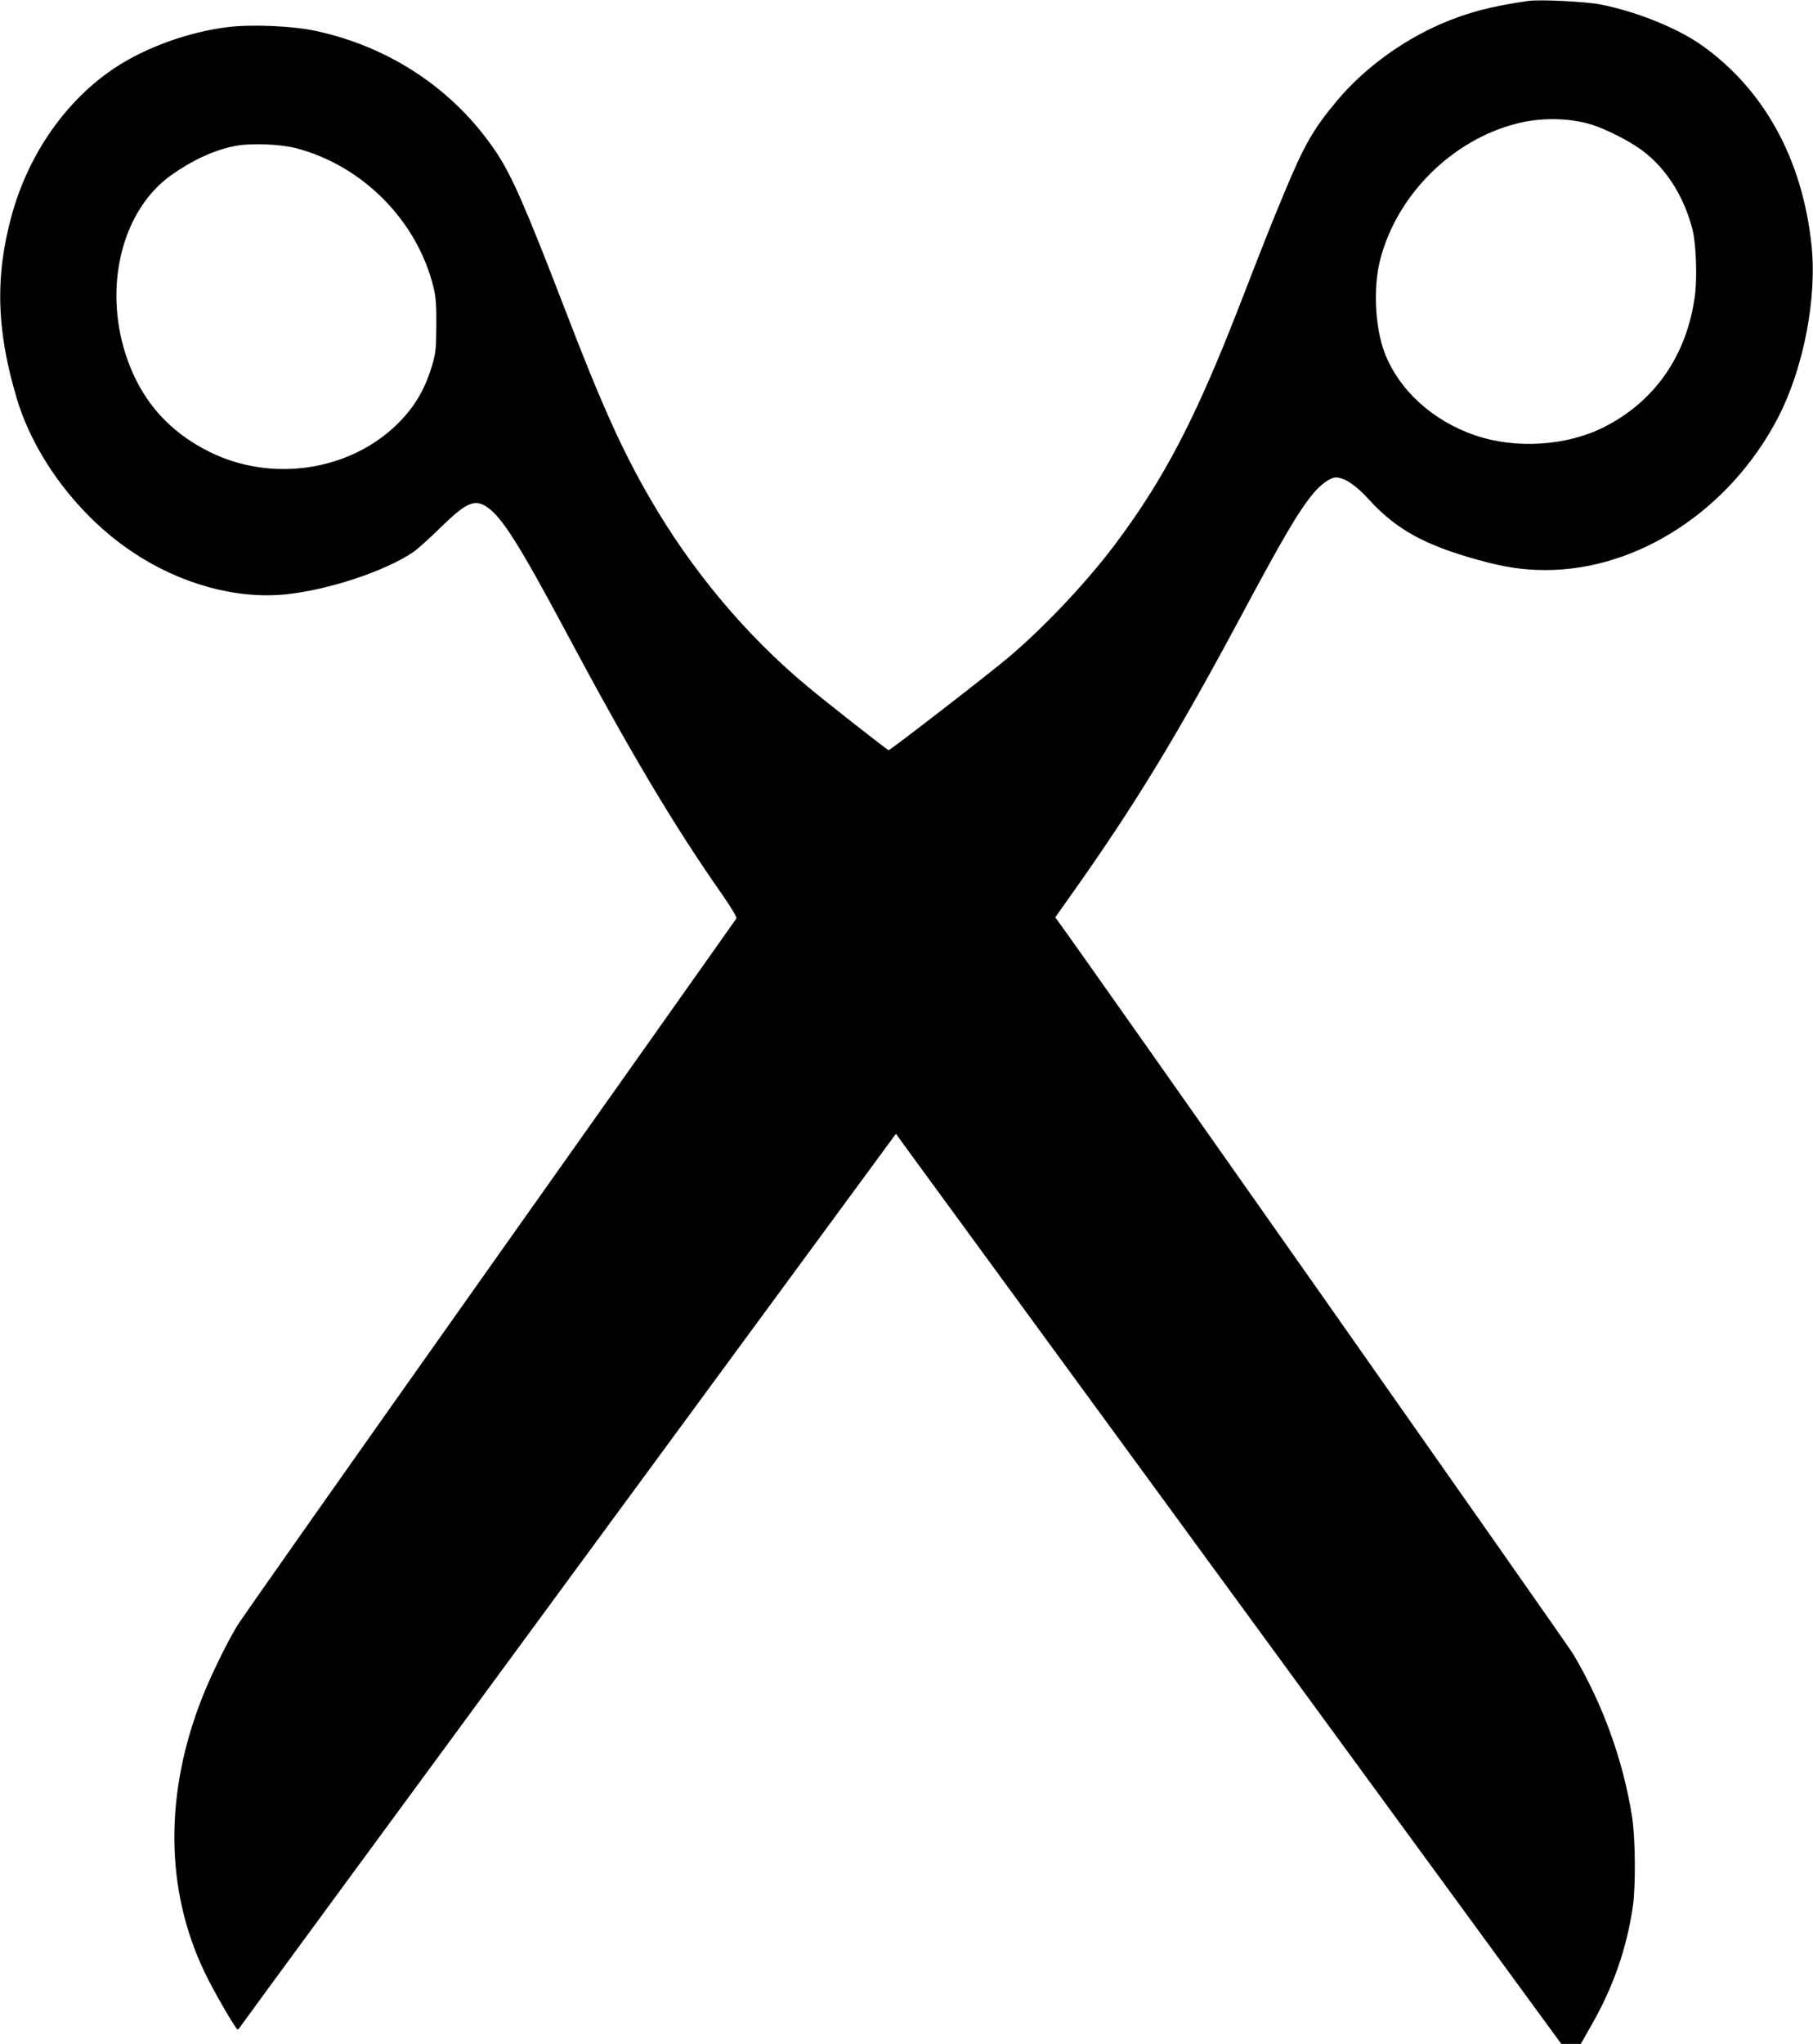  <svg version="1.0" xmlns="http://www.w3.org/2000/svg"
 width="1136pt" height="1280pt" viewBox="0 0 1136 1280"
 preserveAspectRatio="xMidYMid meet"><g transform="translate(0,1280) scale(0.1,-0.1)"
fill="#000000" stroke="none">
<path d="M9575 12794 c-232 -33 -382 -73 -544 -143 -250 -108 -487 -283 -653
-481 -150 -179 -208 -280 -336 -590 -92 -222 -100 -242 -278 -700 -271 -697
-468 -1076 -774 -1485 -179 -239 -443 -519 -670 -711 -130 -110 -744 -584
-752 -582 -14 5 -391 301 -513 403 -382 318 -723 725 -983 1175 -176 304 -304
589 -536 1193 -241 626 -331 832 -429 977 -258 385 -659 655 -1127 756 -144
32 -407 43 -556 24 -245 -31 -514 -128 -706 -256 -301 -200 -534 -531 -641
-909 -109 -388 -101 -731 29 -1163 110 -367 388 -735 724 -959 300 -201 652
-297 962 -265 268 28 621 145 798 265 25 17 101 85 170 153 165 161 217 183
298 124 92 -66 203 -244 487 -775 409 -765 678 -1216 987 -1657 56 -81 86
-133 82 -140 -5 -7 -701 -992 -1549 -2188 -847 -1196 -1559 -2206 -1581 -2245
-67 -112 -160 -303 -214 -438 -240 -603 -237 -1207 11 -1726 52 -111 197 -361
208 -361 3 0 13 11 21 24 8 13 935 1275 2059 2804 l2045 2782 45 -63 c25 -34
964 -1317 2085 -2850 l2039 -2787 61 0 61 0 67 118 c136 237 221 481 259 742
19 129 16 433 -5 565 -57 355 -183 703 -369 1017 -32 55 -3089 4402 -3223
4583 l-22 30 99 140 c395 556 659 989 1059 1735 275 513 362 661 458 779 46
56 108 101 142 101 53 0 126 -48 209 -140 170 -186 349 -284 681 -376 170 -47
283 -64 425 -64 579 0 1154 377 1454 951 162 311 248 754 211 1090 -58 533
-295 965 -682 1242 -153 109 -403 211 -634 258 -96 19 -385 34 -459 23z m365
-765 c82 -20 220 -85 315 -147 168 -109 295 -299 351 -524 22 -91 29 -299 14
-410 -50 -373 -251 -662 -570 -823 -234 -118 -551 -138 -805 -52 -270 92 -481
286 -570 520 -60 161 -72 410 -26 584 105 403 449 746 854 849 140 36 298 37
437 3z m-8085 -157 c418 -109 761 -456 862 -874 14 -56 18 -112 17 -238 -1
-148 -4 -174 -28 -253 -46 -153 -114 -265 -227 -373 -301 -286 -781 -354
-1164 -165 -265 131 -439 334 -529 616 -138 433 -17 903 288 1119 133 94 272
158 400 182 99 19 279 12 381 -14z"/>
</g>
</svg>
